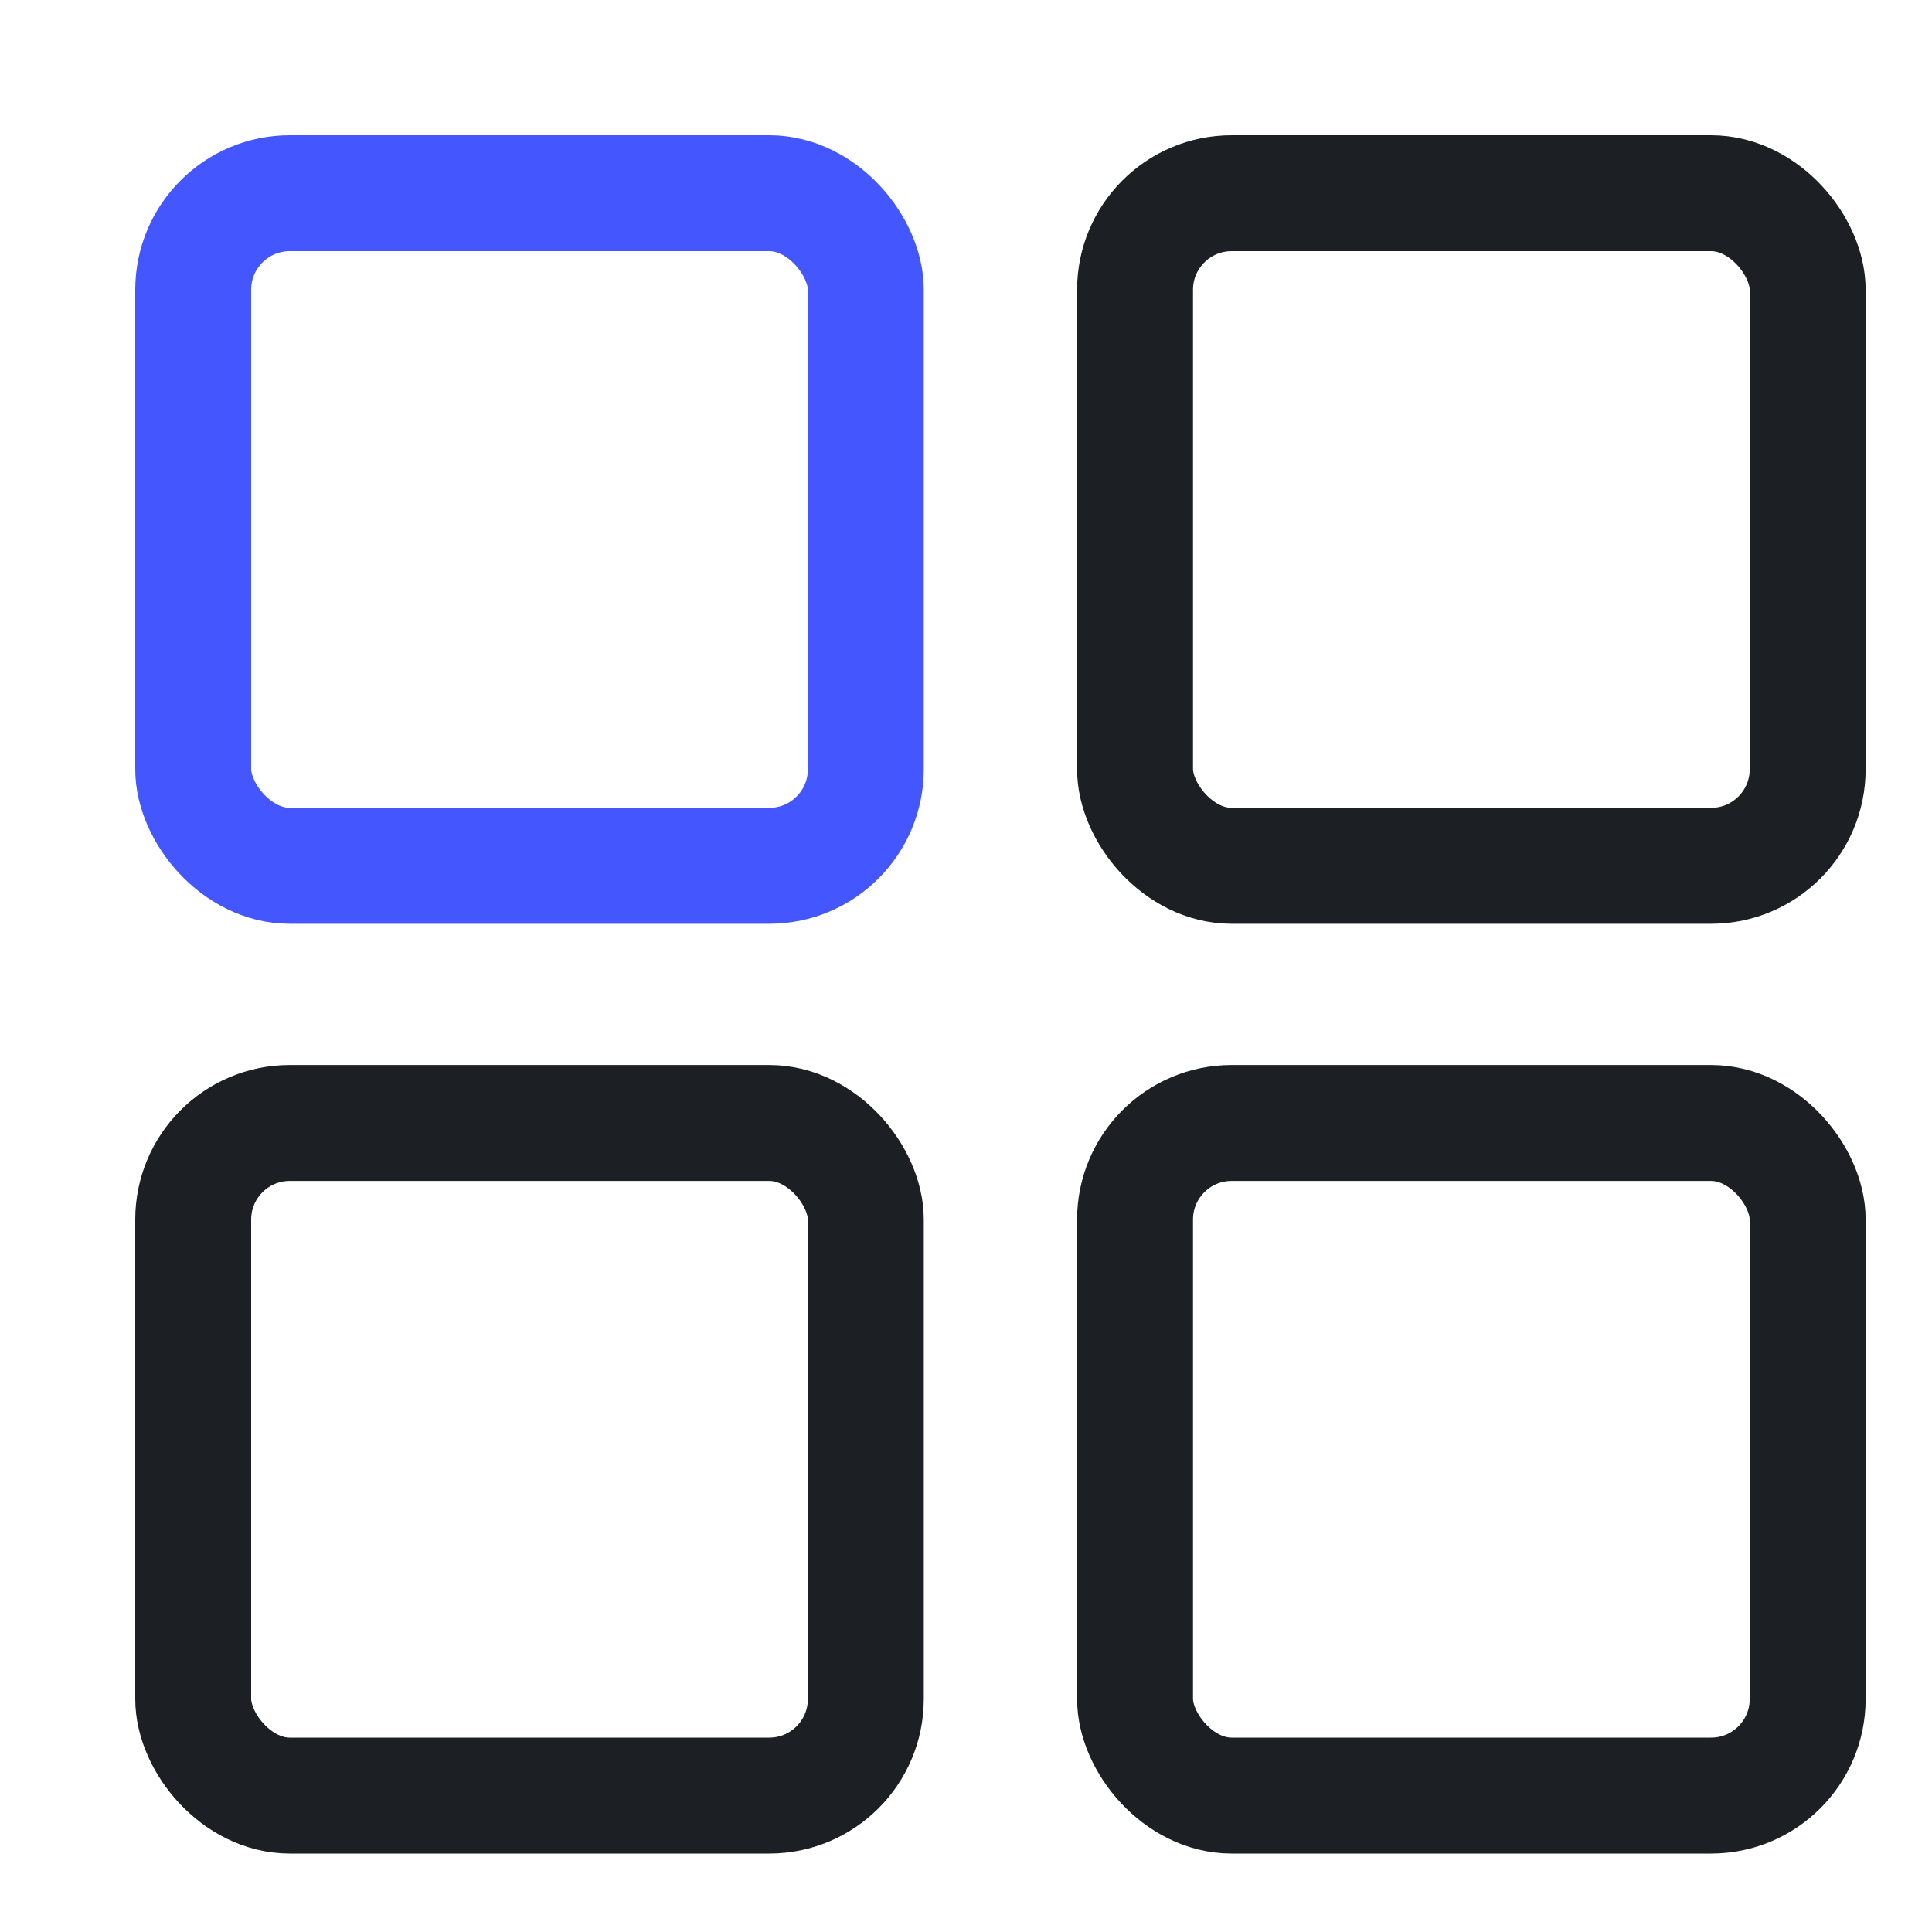 <svg width="20" height="20" viewBox="0 0 20 20" fill="none" xmlns="http://www.w3.org/2000/svg">
<rect x="11.75" y="2" width="6.963" height="6.963" rx="1" stroke="#1C1F23" stroke-width="1.2"/>
<rect x="2" y="2" width="6.963" height="6.963" rx="1" stroke="#4457FF" stroke-width="1.2"/>
<rect x="11.75" y="11.625" width="6.963" height="6.963" rx="1" stroke="#1C1F23" stroke-width="1.2"/>
<rect x="2" y="11.625" width="6.963" height="6.963" rx="1" stroke="#1C1F23" stroke-width="1.2"/>
</svg>
